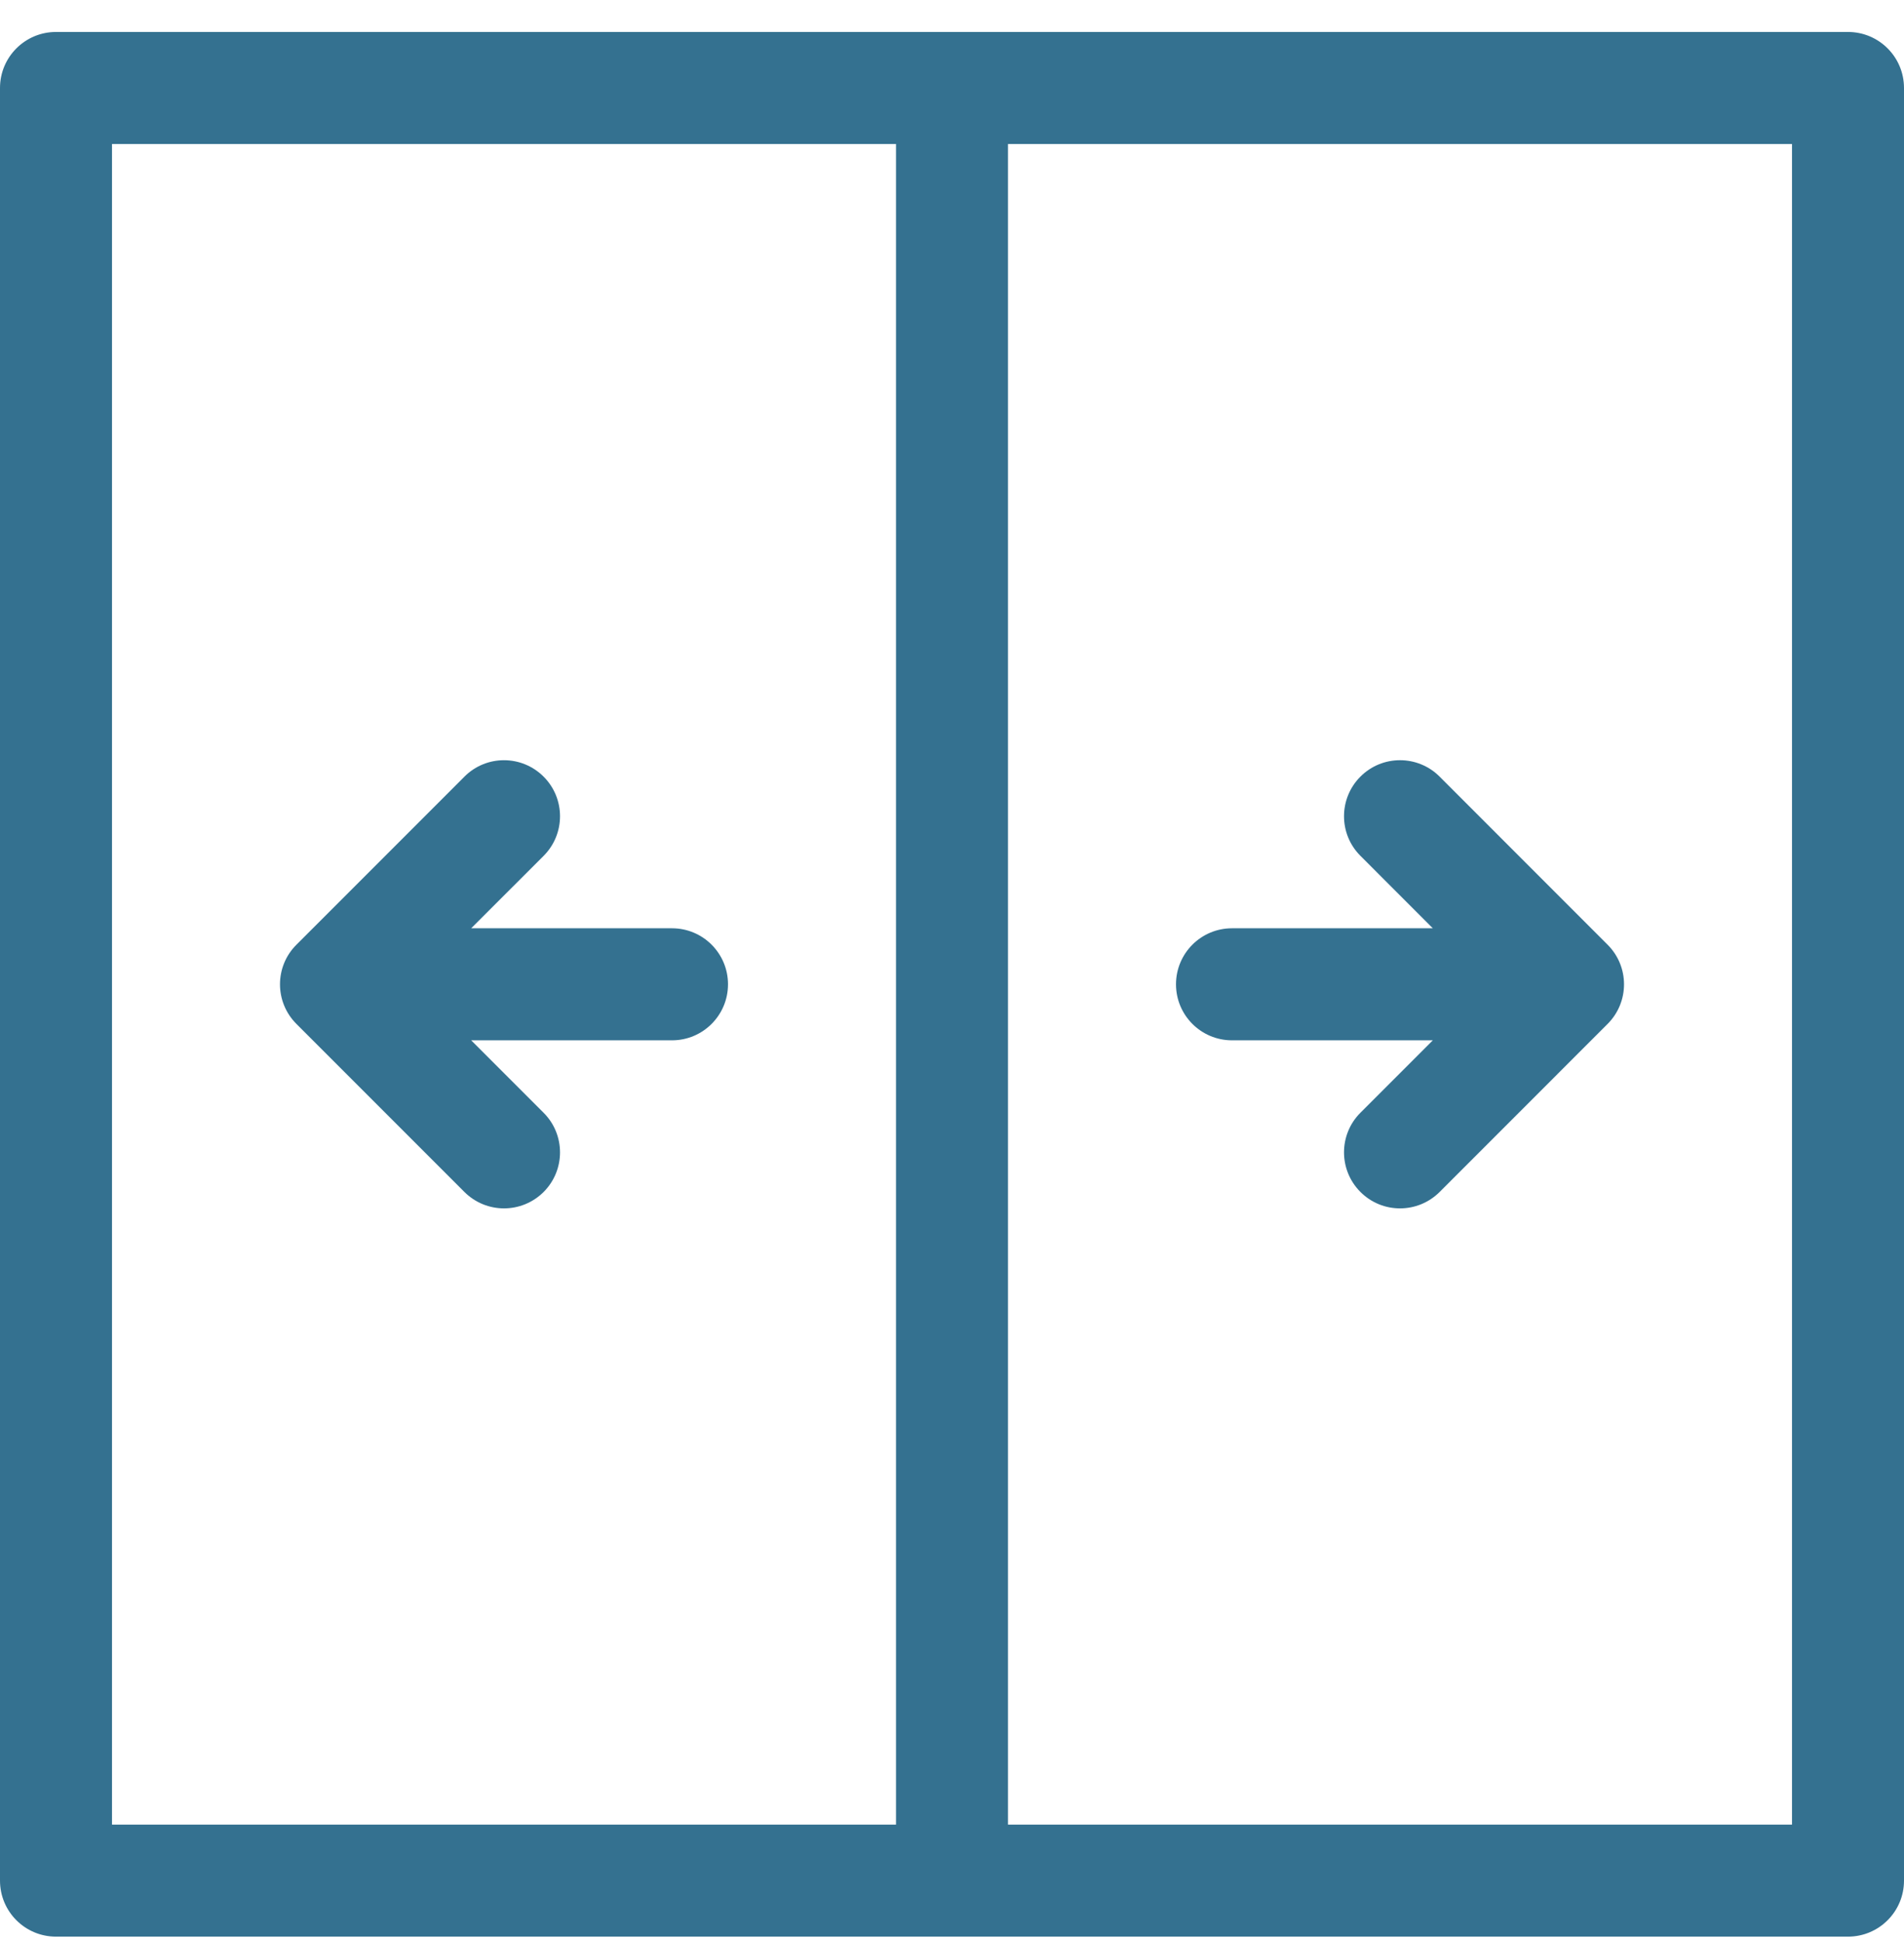 <svg width="51" height="52" viewBox="0 0 51 52" fill="none" xmlns="http://www.w3.org/2000/svg">
<path d="M1.5 51.856H49.5C50.329 51.856 51 51.185 51 50.356V2.356C51 1.527 50.329 0.856 49.5 0.856H1.5C0.671 0.856 0 1.527 0 2.356V50.356C0 51.185 0.671 51.856 1.5 51.856ZM27 3.856H48V48.856H27V3.856ZM3 3.856H24V48.856H3V3.856Z" fill="#347190"/>
<path d="M38.561 20.795C37.975 20.209 37.025 20.209 36.44 20.795C35.854 21.381 35.854 22.331 36.44 22.916L38.379 24.856H33C32.171 24.856 31.5 25.527 31.5 26.356C31.5 27.184 32.171 27.856 33 27.856H38.379L36.44 29.795C35.854 30.38 35.854 31.33 36.44 31.916C36.733 32.21 37.116 32.356 37.5 32.356C37.884 32.356 38.267 32.21 38.561 31.917L43.061 27.417C43.647 26.831 43.647 25.882 43.061 25.296L38.561 20.795Z" fill="#347190"/>
<path d="M18 24.856H12.621L14.561 22.917C15.147 22.331 15.147 21.381 14.561 20.796C13.974 20.209 13.025 20.209 12.44 20.796L7.94 25.296C7.353 25.881 7.353 26.831 7.94 27.417L12.44 31.917C12.733 32.209 13.116 32.356 13.5 32.356C13.884 32.356 14.268 32.209 14.561 31.917C15.147 31.331 15.147 30.381 14.561 29.796L12.621 27.856H18C18.829 27.856 19.5 27.184 19.5 26.356C19.5 25.527 18.829 24.856 18 24.856Z" fill="#347190"/>
</svg>
